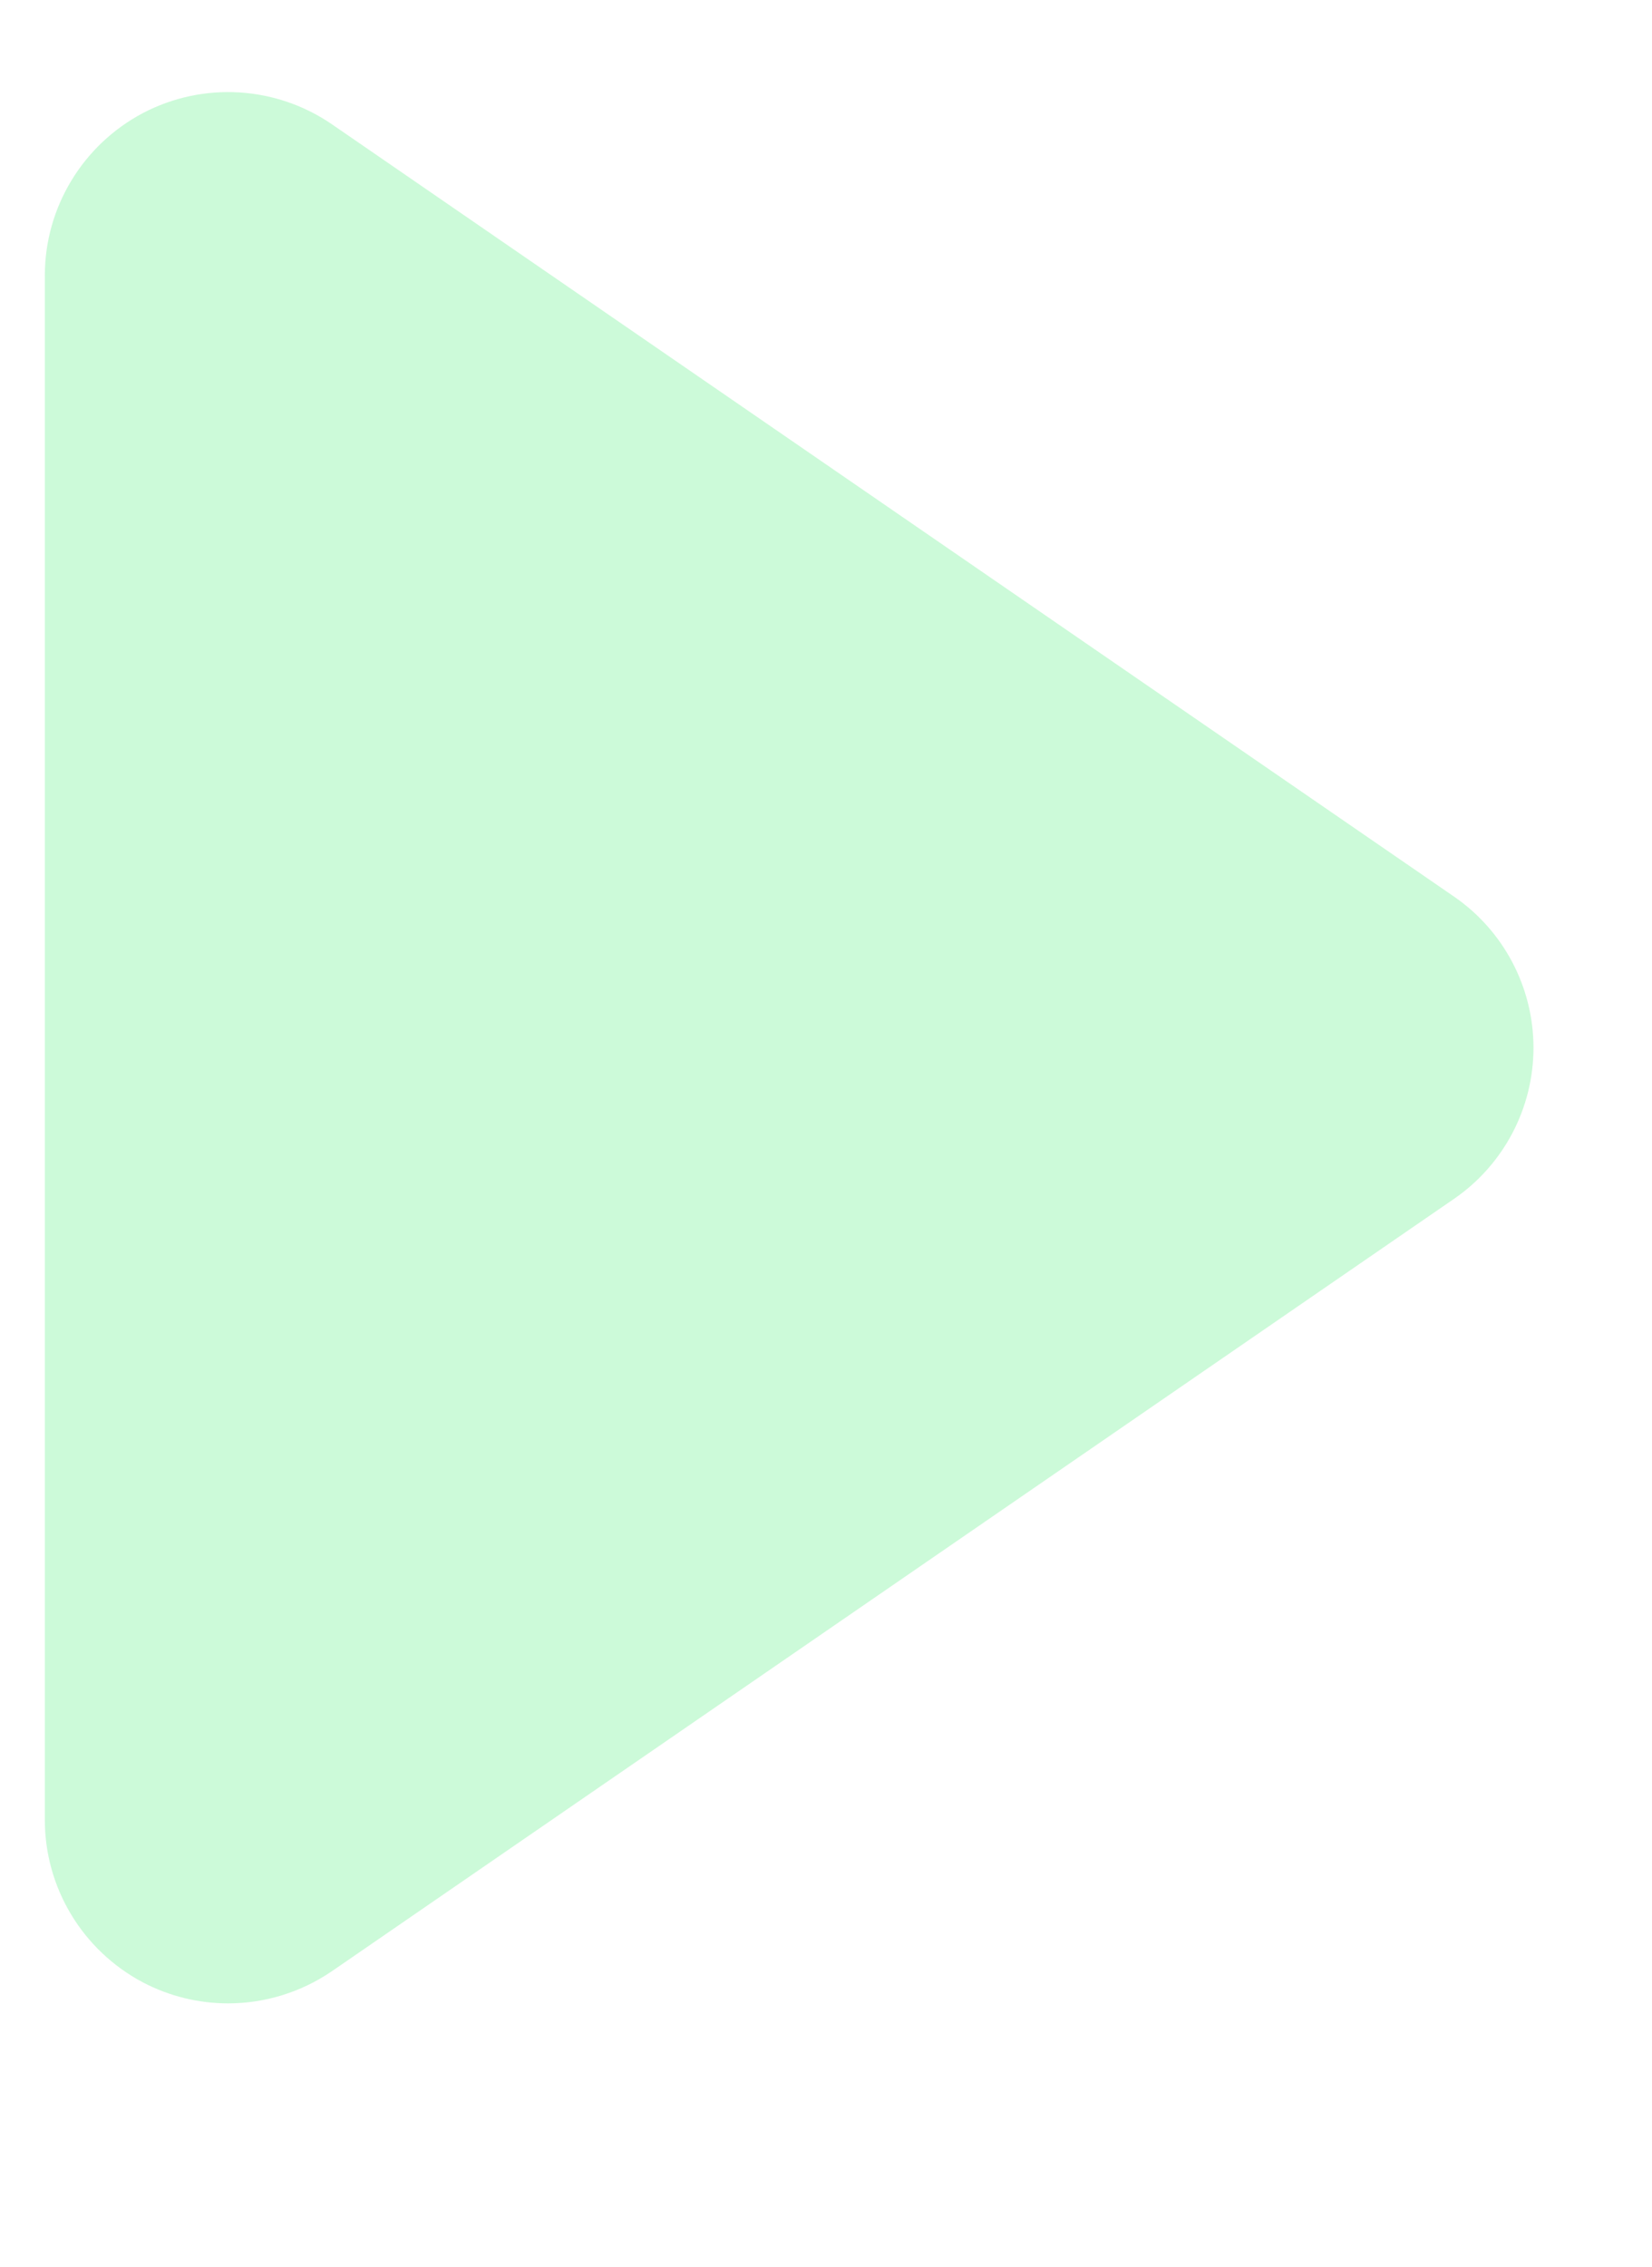 <?xml version="1.0" encoding="UTF-8" standalone="no" ?>
<!DOCTYPE svg PUBLIC "-//W3C//DTD SVG 1.1//EN" "http://www.w3.org/Graphics/SVG/1.1/DTD/svg11.dtd">
<svg xmlns="http://www.w3.org/2000/svg" xmlns:xlink="http://www.w3.org/1999/xlink" version="1.1" width="350" height="480" viewBox="0 0 350 480" xml:space="preserve">
<desc>Created with Fabric.js 3.6.3</desc>
<defs>
</defs>
<g transform="matrix(1 0 0 1 167.2 221.87)" id="Layer_1" clip-path="url(#CLIPPATH_6)"  >
<clipPath id="CLIPPATH_6" >
	<rect transform="matrix(1 0 0 1 55.46 81)" id="SVGID_2_" x="-223.153" y="-286.368" rx="0" ry="0" width="446.305" height="572.736" />
</clipPath>
<path style="stroke: none; stroke-width: 1; stroke-dasharray: none; stroke-linecap: butt; stroke-dashoffset: 0; stroke-linejoin: miter; stroke-miterlimit: 4; fill: rgb(0,230,66); fill-rule: nonzero; opacity: 0.2;"  transform=" translate(-167.7, -205.37)" d="M 308.569 237.361 L 70.863 400.893 c -6.612 4.525 -14.309 6.843 -22.028 6.843 c -6.21 0 -12.377 -1.477 -18.055 -4.443 C 18.014 396.542 10 383.305 10 368.904 V 41.839 c 0 -14.406 8.014 -27.643 20.779 -34.395 C 43.541 0.75 58.964 1.671 70.863 9.847 l 237.706 163.526 c 10.519 7.24 16.821 19.222 16.821 31.994 C 325.391 218.141 319.091 230.121 308.569 237.361" stroke-linecap="round" />
</g>
<g transform="matrix(1 0 0 1 455 347)"  >
<line style="stroke: rgb(0,0,0); stroke-width: 2; stroke-dasharray: none; stroke-linecap: butt; stroke-dashoffset: 0; stroke-linejoin: miter; stroke-miterlimit: 4; fill: rgb(0,0,0); fill-rule: nonzero; opacity: 1;" vector-effect="non-scaling-stroke"  x1="0" y1="0" x2="0" y2="0" />
</g>
</svg>